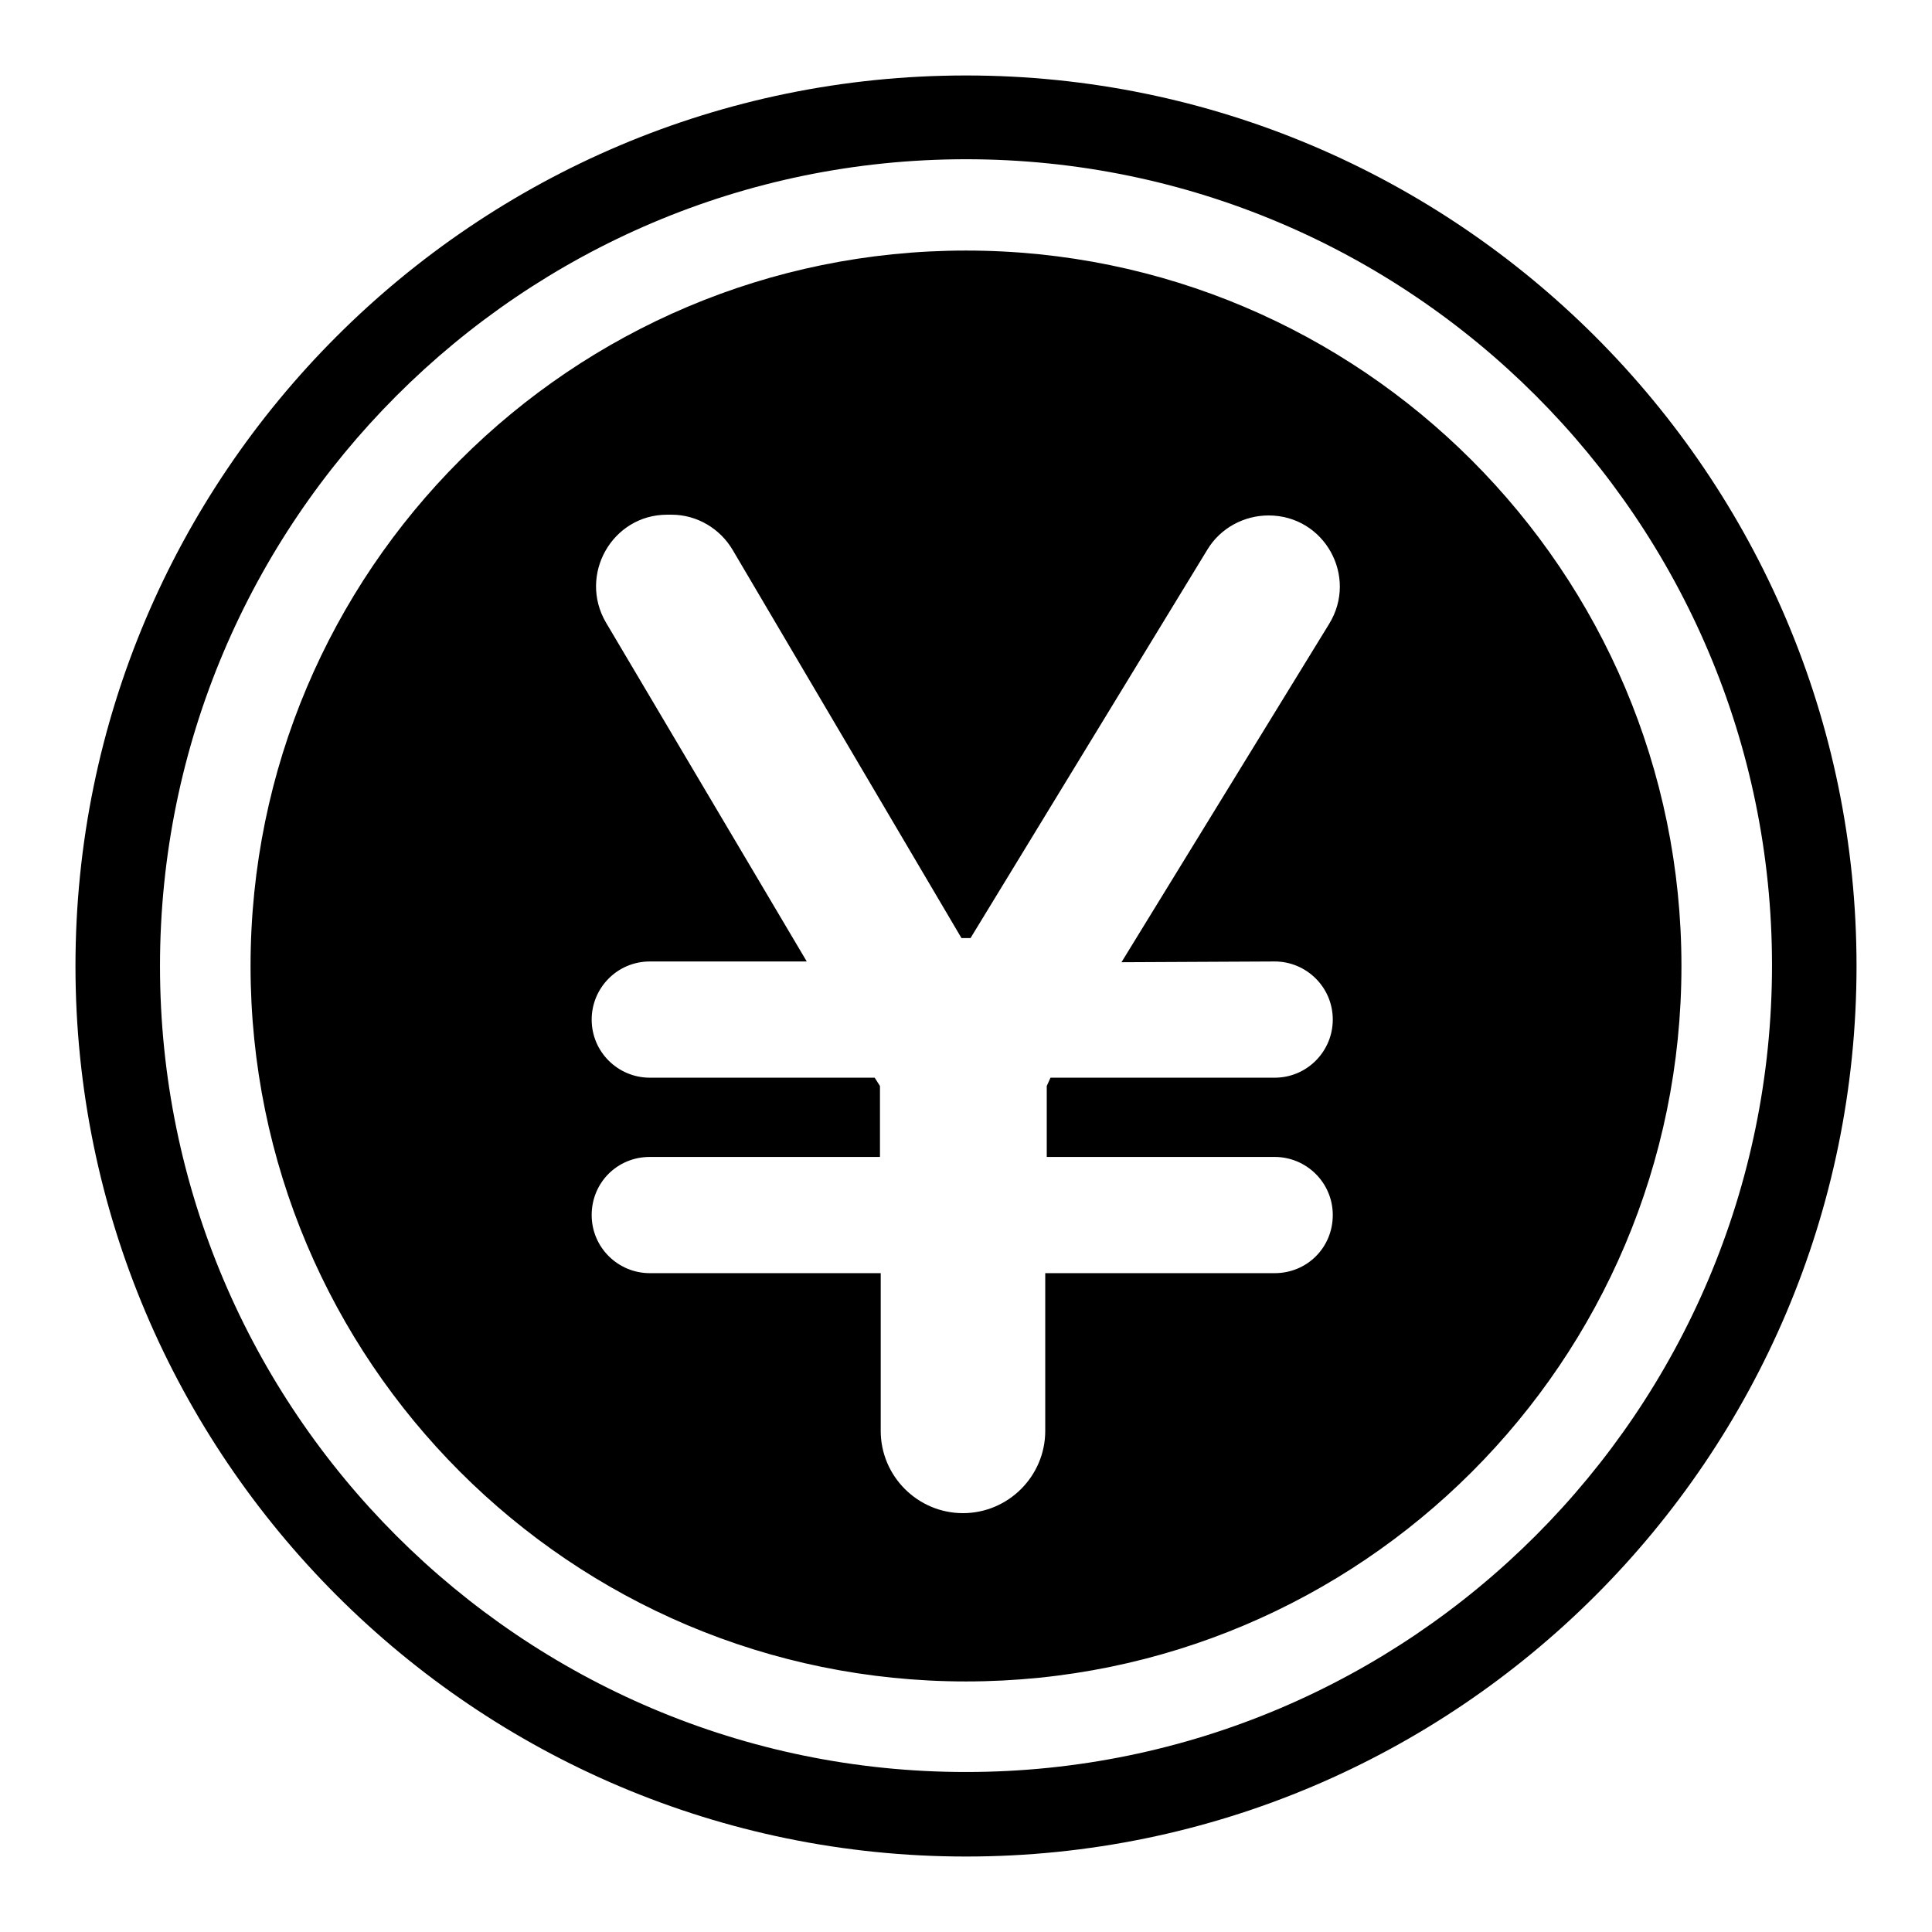 <?xml version="1.0" encoding="utf-8"?>
<!-- Svg Vector Icons : http://www.onlinewebfonts.com/icon -->
<!DOCTYPE svg PUBLIC "-//W3C//DTD SVG 1.1//EN" "http://www.w3.org/Graphics/SVG/1.1/DTD/svg11.dtd">
<svg version="1.1" xmlns="http://www.w3.org/2000/svg" xmlns:xlink="http://www.w3.org/1999/xlink" x="0px" y="0px" viewBox="0 0 256 256" enable-background="new 0 0 256 256" xml:space="preserve">
<g> <path fill="#000000" d="M128,10C62.9,10,10,62.9,10,128c0,65,52.9,118,118,118s118-52.9,118-118C246,62.9,193,10,128,10z  M128,234.8c-58.9,0-106.8-47.9-106.8-106.8S69.1,21.1,128,21.1c58.9,0,106.8,47.9,106.8,106.8C234.8,186.9,186.9,234.8,128,234.8z  M128,33.2c-52.3,0-94.8,42.4-94.8,94.8c0,52.3,42.4,94.8,94.8,94.8c52.3,0,94.8-42.4,94.8-94.8C222.8,75.7,180.3,33.2,128,33.2z  M168.9,127.4c4.2,0,7.7,3.4,7.7,7.7c0,4.2-3.4,7.7-7.7,7.7h-29.7l-0.5,1.1v9.4h30.2c4.2,0,7.7,3.4,7.7,7.7s-3.4,7.7-7.7,7.7h-30.4 v20.9c0,6-4.9,10.9-10.9,10.9s-10.9-4.9-10.9-10.9v-20.9H86.1c-4.2,0-7.7-3.4-7.7-7.7s3.4-7.7,7.7-7.7h30.5v-9.4l-0.7-1.1H86.1 c-4.2,0-7.7-3.4-7.7-7.7c0-4.2,3.4-7.7,7.7-7.7h20.8L80.3,82.5c-3.7-6.3,0.8-14.3,8.1-14.3h0.6c3.3,0,6.4,1.8,8.1,4.7l30.3,51.4 h1.2L160,72.8c1.7-2.8,4.8-4.5,8.1-4.5c7.4,0,11.9,8.1,8,14.4l-27.5,44.8L168.9,127.4L168.9,127.4z"/></g>
</svg>